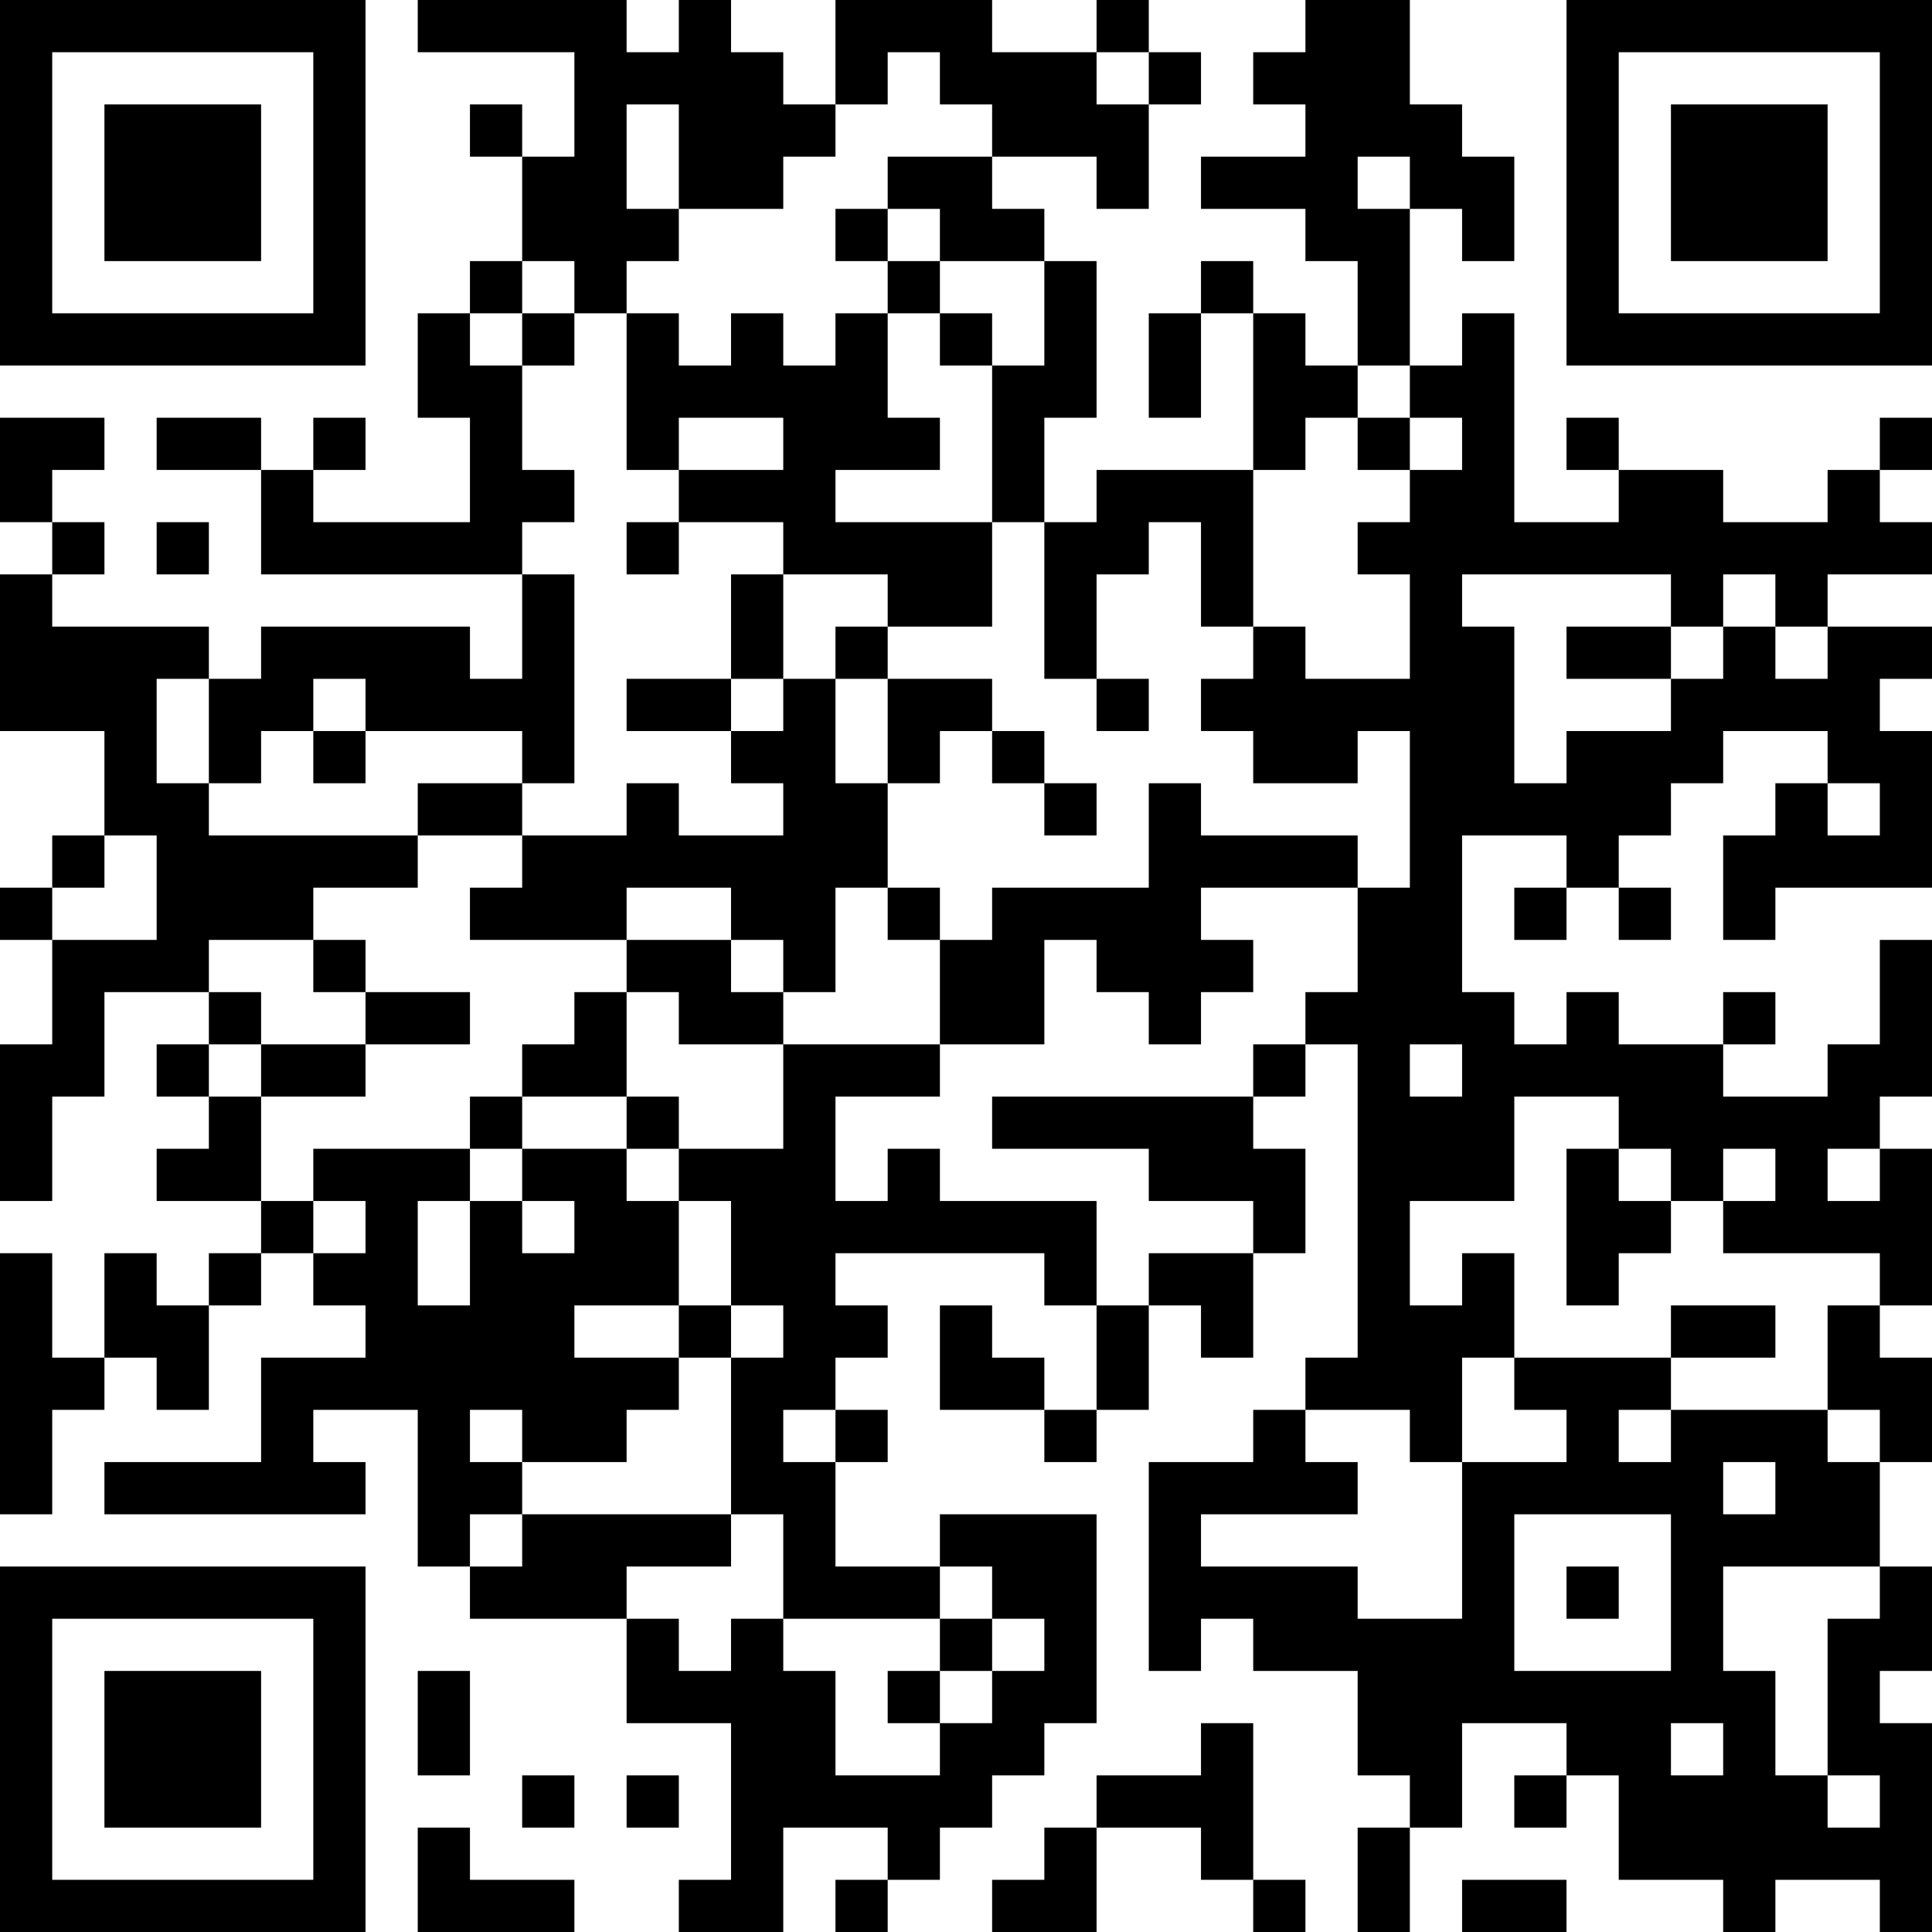 <?xml version="1.0" encoding="UTF-8"?>
<svg xmlns="http://www.w3.org/2000/svg" version="1.1" width="400" height="400" viewBox="0 0 400 400"><rect x="0" y="0" width="400" height="400" fill="#ffffff"/><g transform="scale(10.811)"><g transform="translate(0,0)"><path fill-rule="evenodd" d="M8 0L8 1L11 1L11 3L10 3L10 2L9 2L9 3L10 3L10 5L9 5L9 6L8 6L8 8L9 8L9 10L6 10L6 9L7 9L7 8L6 8L6 9L5 9L5 8L3 8L3 9L5 9L5 11L10 11L10 13L9 13L9 12L5 12L5 13L4 13L4 12L1 12L1 11L2 11L2 10L1 10L1 9L2 9L2 8L0 8L0 10L1 10L1 11L0 11L0 14L2 14L2 16L1 16L1 17L0 17L0 18L1 18L1 20L0 20L0 23L1 23L1 21L2 21L2 19L4 19L4 20L3 20L3 21L4 21L4 22L3 22L3 23L5 23L5 24L4 24L4 25L3 25L3 24L2 24L2 26L1 26L1 24L0 24L0 29L1 29L1 27L2 27L2 26L3 26L3 27L4 27L4 25L5 25L5 24L6 24L6 25L7 25L7 26L5 26L5 28L2 28L2 29L7 29L7 28L6 28L6 27L8 27L8 30L9 30L9 31L12 31L12 33L14 33L14 36L13 36L13 37L15 37L15 35L17 35L17 36L16 36L16 37L17 37L17 36L18 36L18 35L19 35L19 34L20 34L20 33L21 33L21 29L18 29L18 30L16 30L16 28L17 28L17 27L16 27L16 26L17 26L17 25L16 25L16 24L20 24L20 25L21 25L21 27L20 27L20 26L19 26L19 25L18 25L18 27L20 27L20 28L21 28L21 27L22 27L22 25L23 25L23 26L24 26L24 24L25 24L25 22L24 22L24 21L25 21L25 20L26 20L26 26L25 26L25 27L24 27L24 28L22 28L22 32L23 32L23 31L24 31L24 32L26 32L26 34L27 34L27 35L26 35L26 37L27 37L27 35L28 35L28 33L30 33L30 34L29 34L29 35L30 35L30 34L31 34L31 36L33 36L33 37L34 37L34 36L36 36L36 37L37 37L37 33L36 33L36 32L37 32L37 30L36 30L36 28L37 28L37 26L36 26L36 25L37 25L37 22L36 22L36 21L37 21L37 18L36 18L36 20L35 20L35 21L33 21L33 20L34 20L34 19L33 19L33 20L31 20L31 19L30 19L30 20L29 20L29 19L28 19L28 16L30 16L30 17L29 17L29 18L30 18L30 17L31 17L31 18L32 18L32 17L31 17L31 16L32 16L32 15L33 15L33 14L35 14L35 15L34 15L34 16L33 16L33 18L34 18L34 17L37 17L37 14L36 14L36 13L37 13L37 12L35 12L35 11L37 11L37 10L36 10L36 9L37 9L37 8L36 8L36 9L35 9L35 10L33 10L33 9L31 9L31 8L30 8L30 9L31 9L31 10L29 10L29 6L28 6L28 7L27 7L27 4L28 4L28 5L29 5L29 3L28 3L28 2L27 2L27 0L25 0L25 1L24 1L24 2L25 2L25 3L23 3L23 4L25 4L25 5L26 5L26 7L25 7L25 6L24 6L24 5L23 5L23 6L22 6L22 8L23 8L23 6L24 6L24 9L21 9L21 10L20 10L20 8L21 8L21 5L20 5L20 4L19 4L19 3L21 3L21 4L22 4L22 2L23 2L23 1L22 1L22 0L21 0L21 1L19 1L19 0L16 0L16 2L15 2L15 1L14 1L14 0L13 0L13 1L12 1L12 0ZM17 1L17 2L16 2L16 3L15 3L15 4L13 4L13 2L12 2L12 4L13 4L13 5L12 5L12 6L11 6L11 5L10 5L10 6L9 6L9 7L10 7L10 9L11 9L11 10L10 10L10 11L11 11L11 15L10 15L10 14L7 14L7 13L6 13L6 14L5 14L5 15L4 15L4 13L3 13L3 15L4 15L4 16L8 16L8 17L6 17L6 18L4 18L4 19L5 19L5 20L4 20L4 21L5 21L5 23L6 23L6 24L7 24L7 23L6 23L6 22L9 22L9 23L8 23L8 25L9 25L9 23L10 23L10 24L11 24L11 23L10 23L10 22L12 22L12 23L13 23L13 25L11 25L11 26L13 26L13 27L12 27L12 28L10 28L10 27L9 27L9 28L10 28L10 29L9 29L9 30L10 30L10 29L14 29L14 30L12 30L12 31L13 31L13 32L14 32L14 31L15 31L15 32L16 32L16 34L18 34L18 33L19 33L19 32L20 32L20 31L19 31L19 30L18 30L18 31L15 31L15 29L14 29L14 26L15 26L15 25L14 25L14 23L13 23L13 22L15 22L15 20L18 20L18 21L16 21L16 23L17 23L17 22L18 22L18 23L21 23L21 25L22 25L22 24L24 24L24 23L22 23L22 22L19 22L19 21L24 21L24 20L25 20L25 19L26 19L26 17L27 17L27 14L26 14L26 15L24 15L24 14L23 14L23 13L24 13L24 12L25 12L25 13L27 13L27 11L26 11L26 10L27 10L27 9L28 9L28 8L27 8L27 7L26 7L26 8L25 8L25 9L24 9L24 12L23 12L23 10L22 10L22 11L21 11L21 13L20 13L20 10L19 10L19 7L20 7L20 5L18 5L18 4L17 4L17 3L19 3L19 2L18 2L18 1ZM21 1L21 2L22 2L22 1ZM26 3L26 4L27 4L27 3ZM16 4L16 5L17 5L17 6L16 6L16 7L15 7L15 6L14 6L14 7L13 7L13 6L12 6L12 9L13 9L13 10L12 10L12 11L13 11L13 10L15 10L15 11L14 11L14 13L12 13L12 14L14 14L14 15L15 15L15 16L13 16L13 15L12 15L12 16L10 16L10 15L8 15L8 16L10 16L10 17L9 17L9 18L12 18L12 19L11 19L11 20L10 20L10 21L9 21L9 22L10 22L10 21L12 21L12 22L13 22L13 21L12 21L12 19L13 19L13 20L15 20L15 19L16 19L16 17L17 17L17 18L18 18L18 20L20 20L20 18L21 18L21 19L22 19L22 20L23 20L23 19L24 19L24 18L23 18L23 17L26 17L26 16L23 16L23 15L22 15L22 17L19 17L19 18L18 18L18 17L17 17L17 15L18 15L18 14L19 14L19 15L20 15L20 16L21 16L21 15L20 15L20 14L19 14L19 13L17 13L17 12L19 12L19 10L16 10L16 9L18 9L18 8L17 8L17 6L18 6L18 7L19 7L19 6L18 6L18 5L17 5L17 4ZM10 6L10 7L11 7L11 6ZM13 8L13 9L15 9L15 8ZM26 8L26 9L27 9L27 8ZM3 10L3 11L4 11L4 10ZM15 11L15 13L14 13L14 14L15 14L15 13L16 13L16 15L17 15L17 13L16 13L16 12L17 12L17 11ZM28 11L28 12L29 12L29 15L30 15L30 14L32 14L32 13L33 13L33 12L34 12L34 13L35 13L35 12L34 12L34 11L33 11L33 12L32 12L32 11ZM30 12L30 13L32 13L32 12ZM21 13L21 14L22 14L22 13ZM6 14L6 15L7 15L7 14ZM35 15L35 16L36 16L36 15ZM2 16L2 17L1 17L1 18L3 18L3 16ZM12 17L12 18L14 18L14 19L15 19L15 18L14 18L14 17ZM6 18L6 19L7 19L7 20L5 20L5 21L7 21L7 20L9 20L9 19L7 19L7 18ZM27 20L27 21L28 21L28 20ZM29 21L29 23L27 23L27 25L28 25L28 24L29 24L29 26L28 26L28 28L27 28L27 27L25 27L25 28L26 28L26 29L23 29L23 30L26 30L26 31L28 31L28 28L30 28L30 27L29 27L29 26L32 26L32 27L31 27L31 28L32 28L32 27L35 27L35 28L36 28L36 27L35 27L35 25L36 25L36 24L33 24L33 23L34 23L34 22L33 22L33 23L32 23L32 22L31 22L31 21ZM30 22L30 25L31 25L31 24L32 24L32 23L31 23L31 22ZM35 22L35 23L36 23L36 22ZM13 25L13 26L14 26L14 25ZM32 25L32 26L34 26L34 25ZM15 27L15 28L16 28L16 27ZM33 28L33 29L34 29L34 28ZM29 29L29 32L32 32L32 29ZM30 30L30 31L31 31L31 30ZM33 30L33 32L34 32L34 34L35 34L35 35L36 35L36 34L35 34L35 31L36 31L36 30ZM18 31L18 32L17 32L17 33L18 33L18 32L19 32L19 31ZM8 32L8 34L9 34L9 32ZM23 33L23 34L21 34L21 35L20 35L20 36L19 36L19 37L21 37L21 35L23 35L23 36L24 36L24 37L25 37L25 36L24 36L24 33ZM32 33L32 34L33 34L33 33ZM10 34L10 35L11 35L11 34ZM12 34L12 35L13 35L13 34ZM8 35L8 37L11 37L11 36L9 36L9 35ZM28 36L28 37L30 37L30 36ZM0 0L0 7L7 7L7 0ZM1 1L1 6L6 6L6 1ZM2 2L2 5L5 5L5 2ZM30 0L30 7L37 7L37 0ZM31 1L31 6L36 6L36 1ZM32 2L32 5L35 5L35 2ZM0 30L0 37L7 37L7 30ZM1 31L1 36L6 36L6 31ZM2 32L2 35L5 35L5 32Z" fill="#000000"/></g></g></svg>
